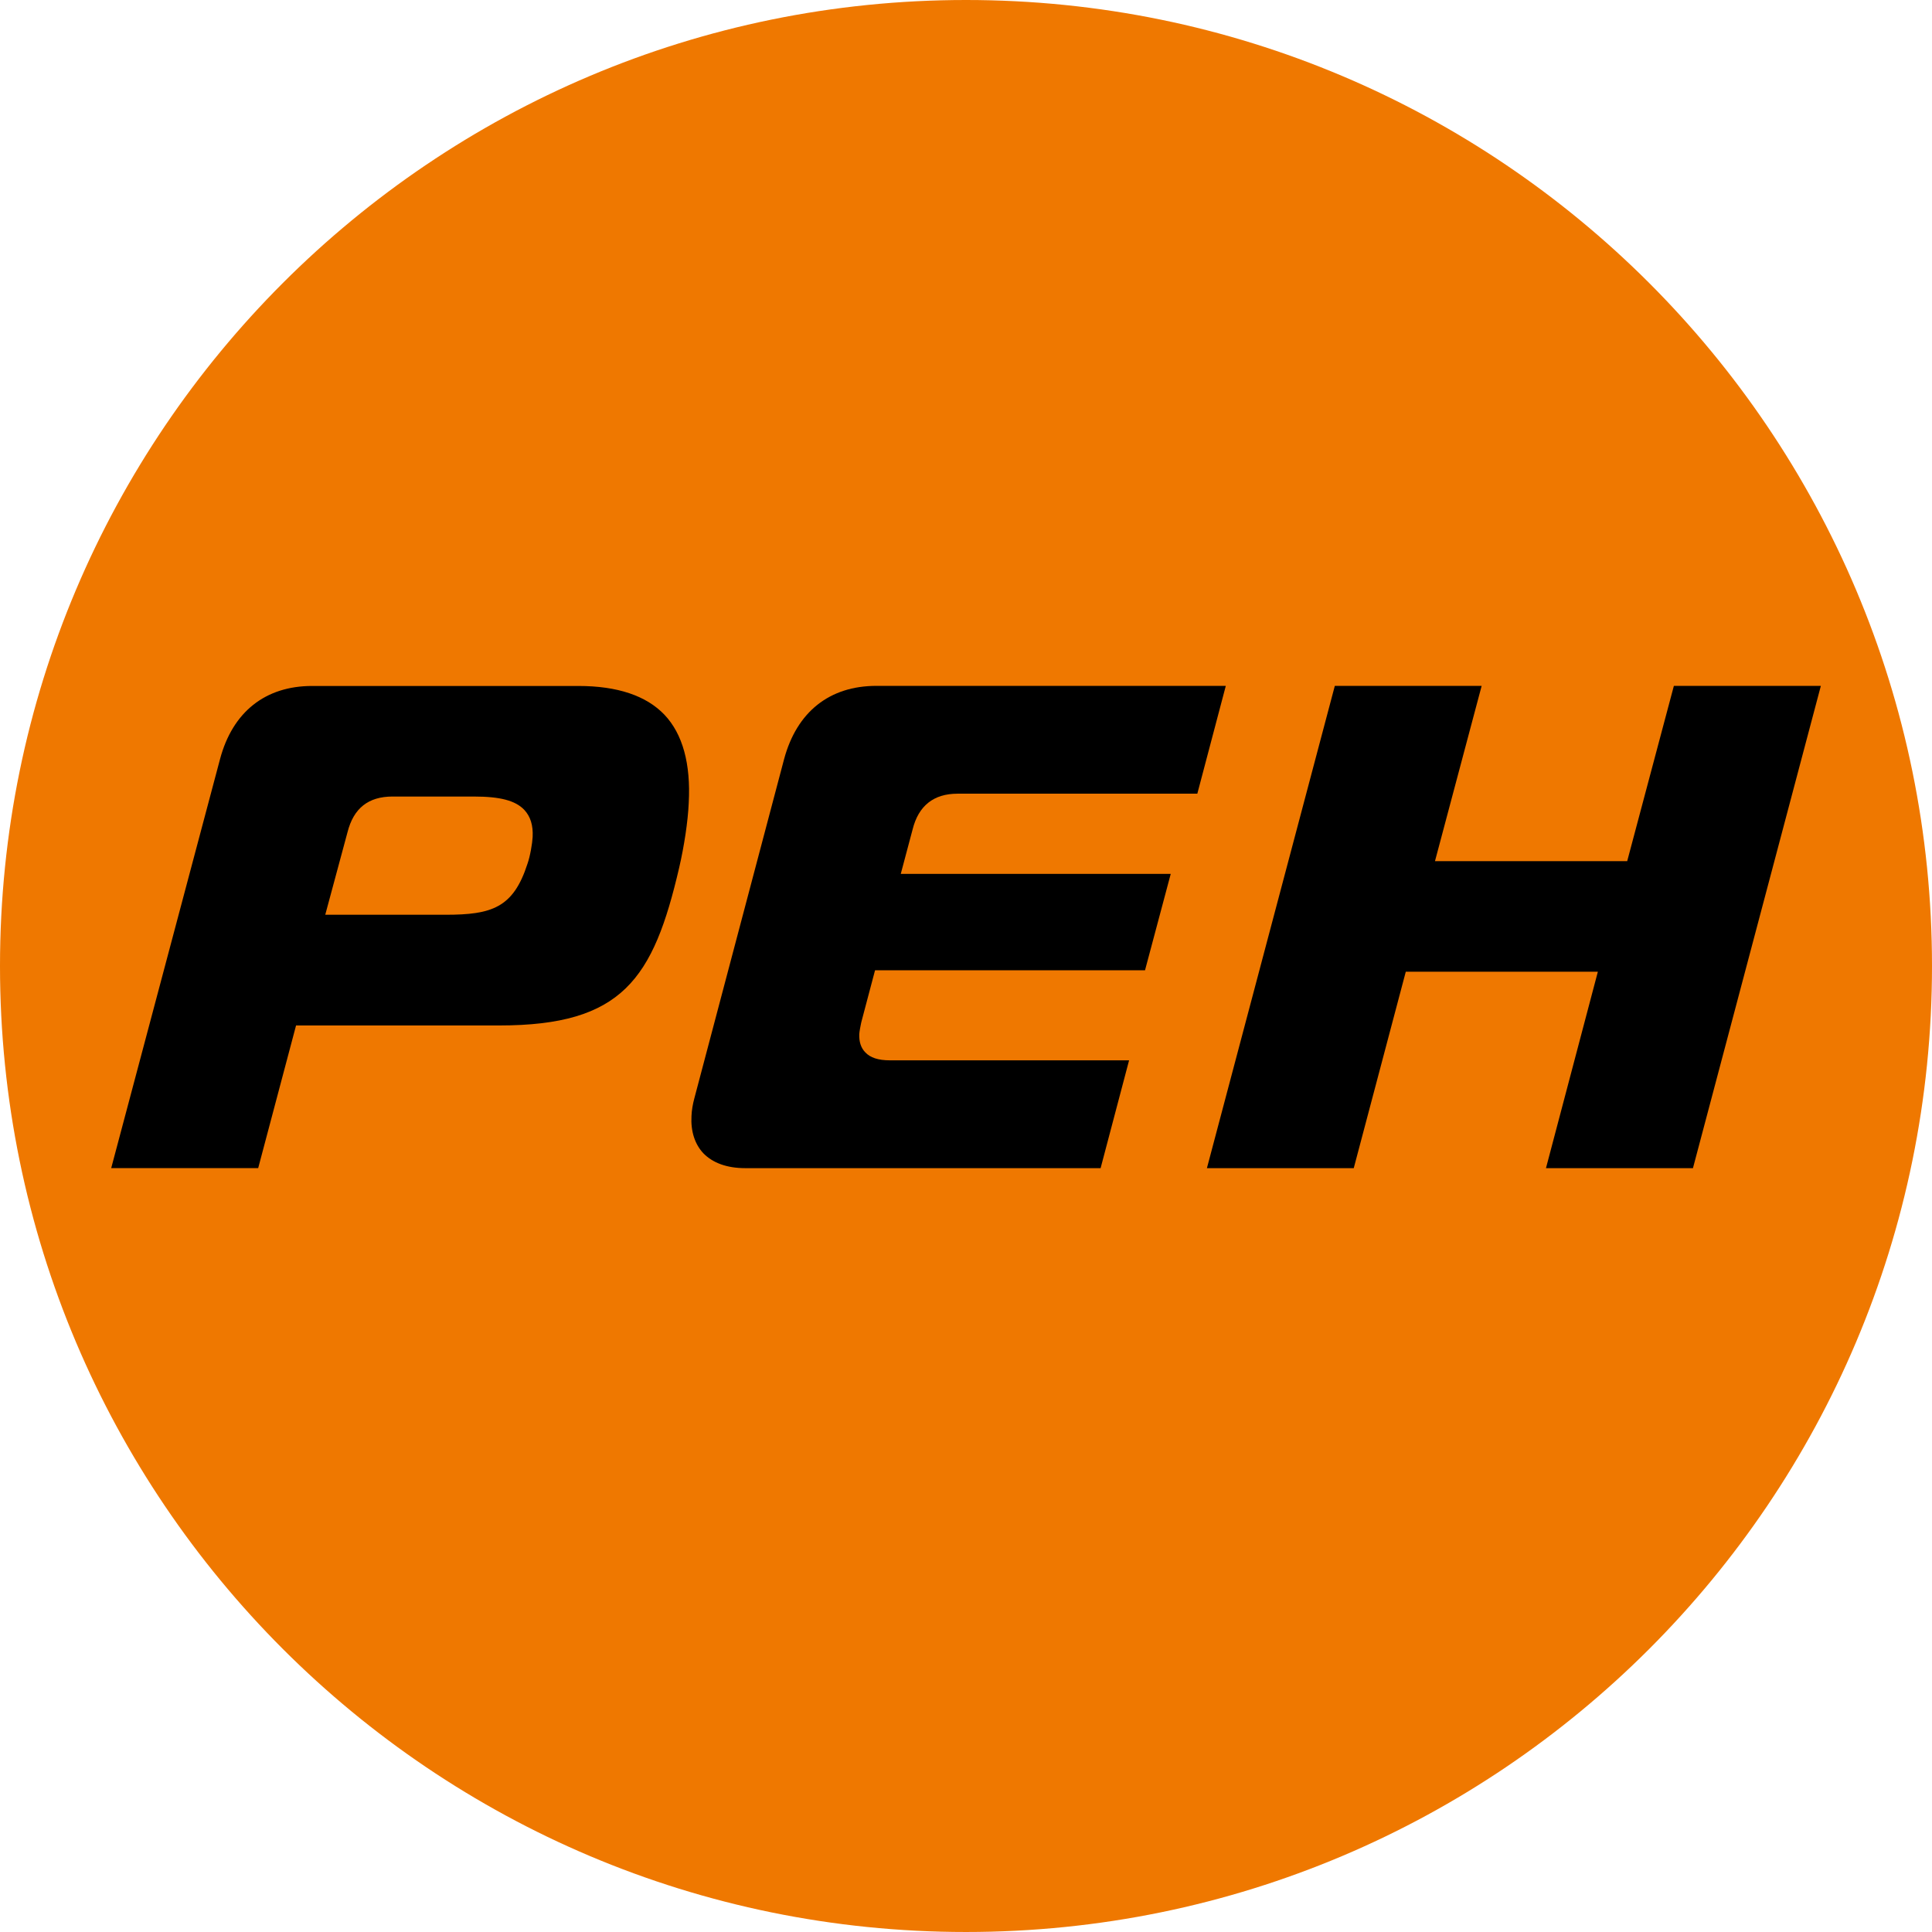 <?xml version="1.0" encoding="UTF-8" standalone="no"?>
<!-- Created with Inkscape (http://www.inkscape.org/) -->

<svg
   xmlns:dc="http://purl.org/dc/elements/1.1/"
   xmlns:cc="http://creativecommons.org/ns#"
   xmlns:rdf="http://www.w3.org/1999/02/22-rdf-syntax-ns#"
   xmlns:svg="http://www.w3.org/2000/svg"
   xmlns="http://www.w3.org/2000/svg"
   xmlns:sodipodi="http://sodipodi.sourceforge.net/DTD/sodipodi-0.dtd"
   xmlns:inkscape="http://www.inkscape.org/namespaces/inkscape"
   width="406.859"
   height="406.859"
   id="svg6281"
   version="1.1"
   inkscape:version="0.48.4 r9939"
   sodipodi:docname="РЕН_6_моно.svg">
  <defs
     id="defs6283">
    <clipPath
       clipPathUnits="userSpaceOnUse"
       id="clipPath434">
      <path
         inkscape:connector-curvature="0"
         d="m 370.866,1015.511 13.441,0 0,16.418 -13.441,0 0,-16.418 z"
         id="path436" />
    </clipPath>
  </defs>
  <sodipodi:namedview
     id="base"
     pagecolor="#ffffff"
     bordercolor="#666666"
     borderopacity="1.0"
     inkscape:pageopacity="0.0"
     inkscape:pageshadow="2"
     inkscape:zoom="1"
     inkscape:cx="81.97079"
     inkscape:cy="221.91074"
     inkscape:document-units="px"
     inkscape:current-layer="layer1"
     showgrid="false"
     fit-margin-top="0"
     fit-margin-left="0"
     fit-margin-right="0"
     fit-margin-bottom="0"
     inkscape:window-width="1366"
     inkscape:window-height="705"
     inkscape:window-x="-8"
     inkscape:window-y="-8"
     inkscape:window-maximized="1" />
  <g
     inkscape:label="Layer 1"
     inkscape:groupmode="layer"
     id="layer1"
     transform="translate(-132.645,-285.615)">
    <path
       id="path440"
       style="fill:#ef7800;fill-opacity:1;fill-rule:evenodd;"
       d="m 132.645,489.044 c 0,-112.367 91.093,-203.429 203.43,-203.429 112.367,0 203.429,91.062 203.429,203.429 0,112.367 -91.062,203.429 -203.429,203.429 -112.337,0 -203.43,-91.062 -203.43,-203.429"
       inkscape:connector-curvature="0" />
    <path
       id="path444"
       style="fill:#000000;fill-opacity:1;fill-rule:evenodd"
       d="m 215.322,453.356 c -5.113,0 -8.218,2.465 -9.496,7.518 l -4.687,17.379 25.353,0 c 9.709,0 14.244,-1.461 17.226,-10.713 0.579,-1.612 1.035,-4.383 1.096,-5.661 0.122,-2.465 -0.458,-4.322 -1.765,-5.722 -1.858,-1.948 -5.052,-2.8 -10.622,-2.8 l -17.105,0 z m -59.258,78.249 22.918,-86.132 c 2.648,-9.952 9.557,-15.4 19.387,-15.4 l 56.092,0 c 8.187,0 14.274,2.04 18.109,6.057 3.835,4.048 5.57,10.318 5.113,18.596 -0.17,3.926 -0.974,9.131 -2.009,13.605 -5.448,23.435 -11.931,33.235 -37.892,33.235 l -42.792,0 -7.974,30.04 -30.953,0 z"
       inkscape:connector-curvature="0" />
    <path
       id="path448"
       style="fill:#000000;fill-opacity:1;fill-rule:evenodd"
       d="m 289.557,531.614 c -3.804,0 -6.817,-1.096 -8.796,-3.135 -1.797,-1.916 -2.678,-4.626 -2.496,-7.852 0.049,-1.247 0.275,-2.496 0.609,-3.744 l 18.9,-71.432 c 2.678,-9.922 9.557,-15.4 19.418,-15.4 l 73.593,0 -5.996,22.705 -50.492,0 c -5.022,0 -8.218,2.526 -9.465,7.518 l -2.496,9.374 56.853,0 -5.417,20.3 -56.853,0 -2.861,10.805 -0.097,0.426 c -0.146,0.76 -0.304,1.461 -0.365,2.221 -0.049,1.583 0.336,2.861 1.247,3.804 1.066,1.157 2.77,1.704 5.204,1.704 l 50.37,0 -5.996,22.705 -74.871,0 z"
       inkscape:connector-curvature="0" />
    <path
       id="path452"
       style="fill:#000000;fill-opacity:1;fill-rule:evenodd"
       d="m 458.211,531.614 10.926,-41.362 -40.449,0 -10.957,41.362 -30.922,0 26.935,-101.563 30.922,0 -9.831,36.918 40.479,0 9.831,-36.918 30.953,0 -26.935,101.563 -30.953,0 z"
       inkscape:connector-curvature="0" />
  </g>
</svg>
